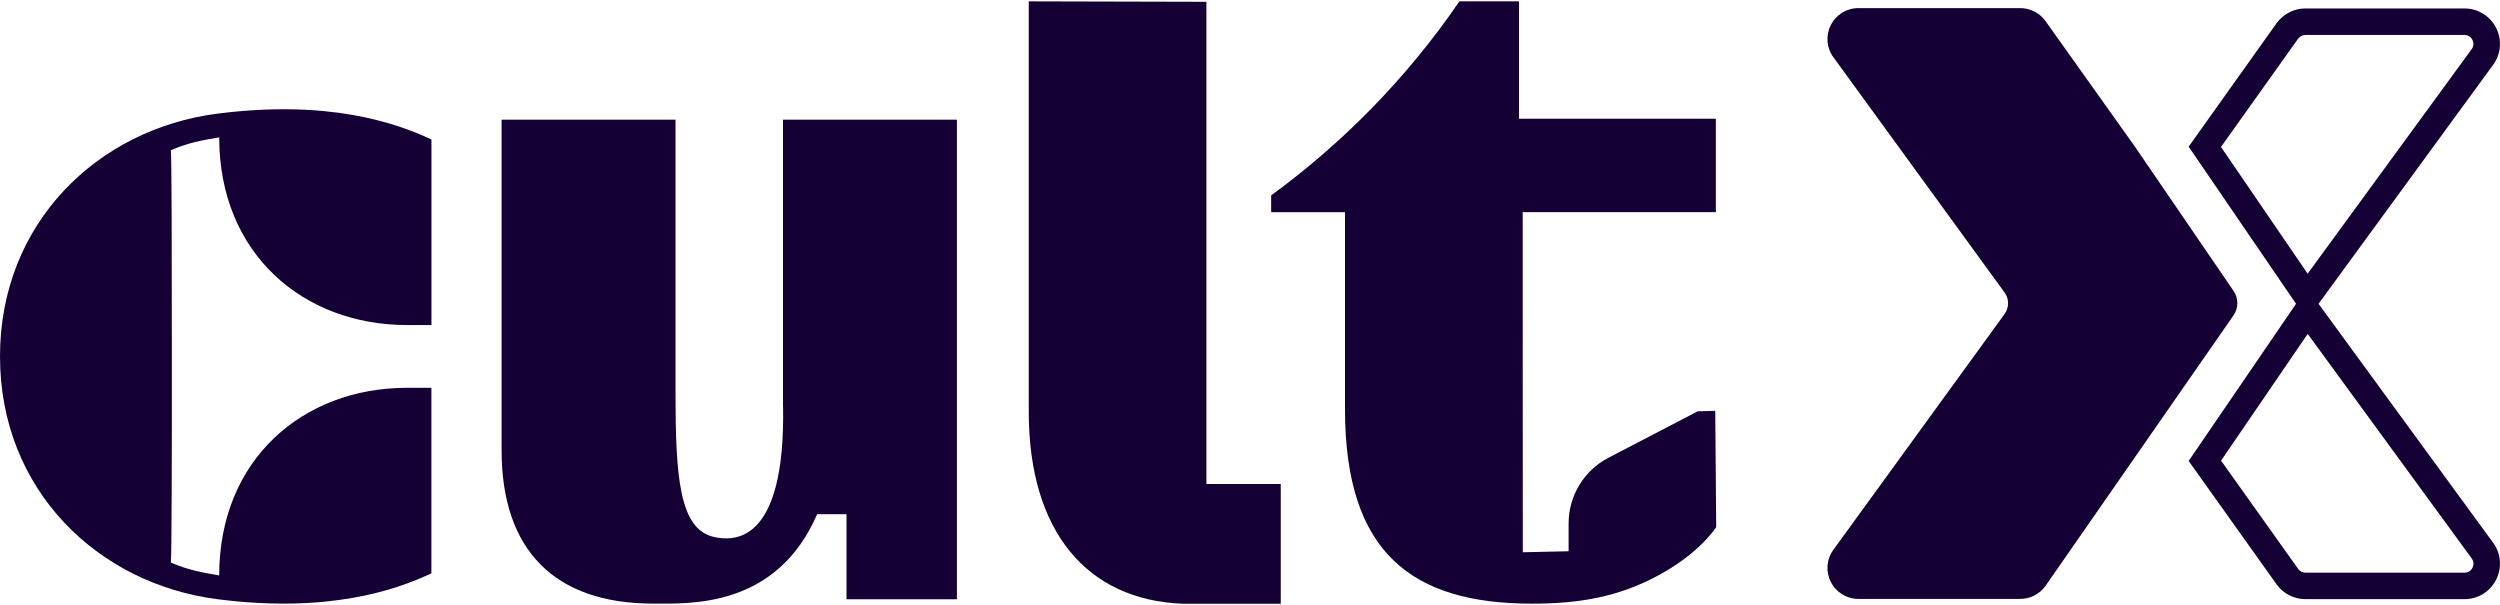 <?xml version="1.0" encoding="UTF-8"?><svg id="Layer_1" xmlns="http://www.w3.org/2000/svg" viewBox="0 0 500 121"><defs><style>.cls-1{fill:#150036;}</style></defs><path class="cls-1" d="M446.73,58.21l-19.85-29.03-17.86-25.08c-1.16-1.55-3.02-2.48-4.96-2.48h-32.37c-2.36,0-4.48,1.31-5.54,3.42-1.06,2.11-.83,4.6.57,6.46l34.19,46.99c.94,1.29.94,3.03,0,4.32l-34.18,47.07c-1.42,1.89-1.64,4.37-.58,6.48,1.06,2.11,3.18,3.42,5.54,3.42h32.37c1.94,0,3.79-.93,4.99-2.53l37.65-54.17c1.02-1.46,1.02-3.43.02-4.9Z"/><path class="cls-1" d="M498.59,108.5l-34.88-47.74,34.86-47.72c1.62-2.16,1.88-5.01.67-7.43-1.21-2.42-3.64-3.92-6.35-3.92h-31.81c-2.22,0-4.35,1.06-5.72,2.89l-17.63,24.75,21.48,31.43-21.48,31.43,17.67,24.8c1.33,1.78,3.46,2.84,5.68,2.84h31.81c2.71,0,5.14-1.5,6.35-3.92,1.21-2.42.95-5.27-.65-7.41ZM459.65,7.71c.34-.45.87-.72,1.43-.72h31.81c1,0,1.45.69,1.6.99.15.3.43,1.08-.19,1.9l-32.77,44.86-17.33-25.35,15.44-21.68ZM494.5,113.54c-.15.3-.6.99-1.6.99h-31.81c-.56,0-1.1-.27-1.4-.67l-15.48-21.73,17.33-25.35,32.79,44.89c.6.8.32,1.58.17,1.88Z"/><path class="cls-1" d="M156.61,81.11c.53,28.1-10.16,27.1-13.83,26.28-6.92-1.56-7.68-11.99-7.68-29.08V23.94h-34.78v66.14c0,19.99,10.66,30.64,30.29,30.64,7.36,0,24.66.94,32.82-17.88h5.87v17.01h22.08V23.94h-34.78v57.18Z"/><path class="cls-1" d="M43.48,22.73C19.56,25.79,0,44.58,0,71.29s19.56,45.49,43.48,48.55c22.06,2.83,35.51-1.75,42.8-5.17v-37.11h-4.89c-20.77,0-37.55,14.29-37.55,37.53-3.47-.6-6.09-1.05-9.67-2.57.17-1.44.21-21.01.2-41.24,0-20.23-.03-39.8-.2-41.24,3.58-1.53,6.2-1.98,9.67-2.57,0,23.24,16.77,37.54,37.55,37.54h4.9V27.9c-7.3-3.43-20.74-7.99-42.81-5.17Z"/><path class="cls-1" d="M339.55,82.26l-17.84,9.28c-4.91,2.55-7.99,7.62-7.99,13.15v5.56l-9.16.2-.02-68.03h38.63v-18.68h-39.37V.27h-11.92c-10.77,15.75-23.71,28.61-37.65,38.81v3.36h14.77v39.43c0,28.78,13.46,38.86,37.39,38.86,9.35,0,17.2-1.29,25.29-5.66,8.37-4.51,11.56-9.65,11.56-9.65l-.19-23.25-3.51.09Z"/><path class="cls-1" d="M241.28.36l-35.53-.09v82.06c0,24.09,11.74,37.64,30.67,38.41h19.73v-23.94h-14.87V.36Z"/></svg>